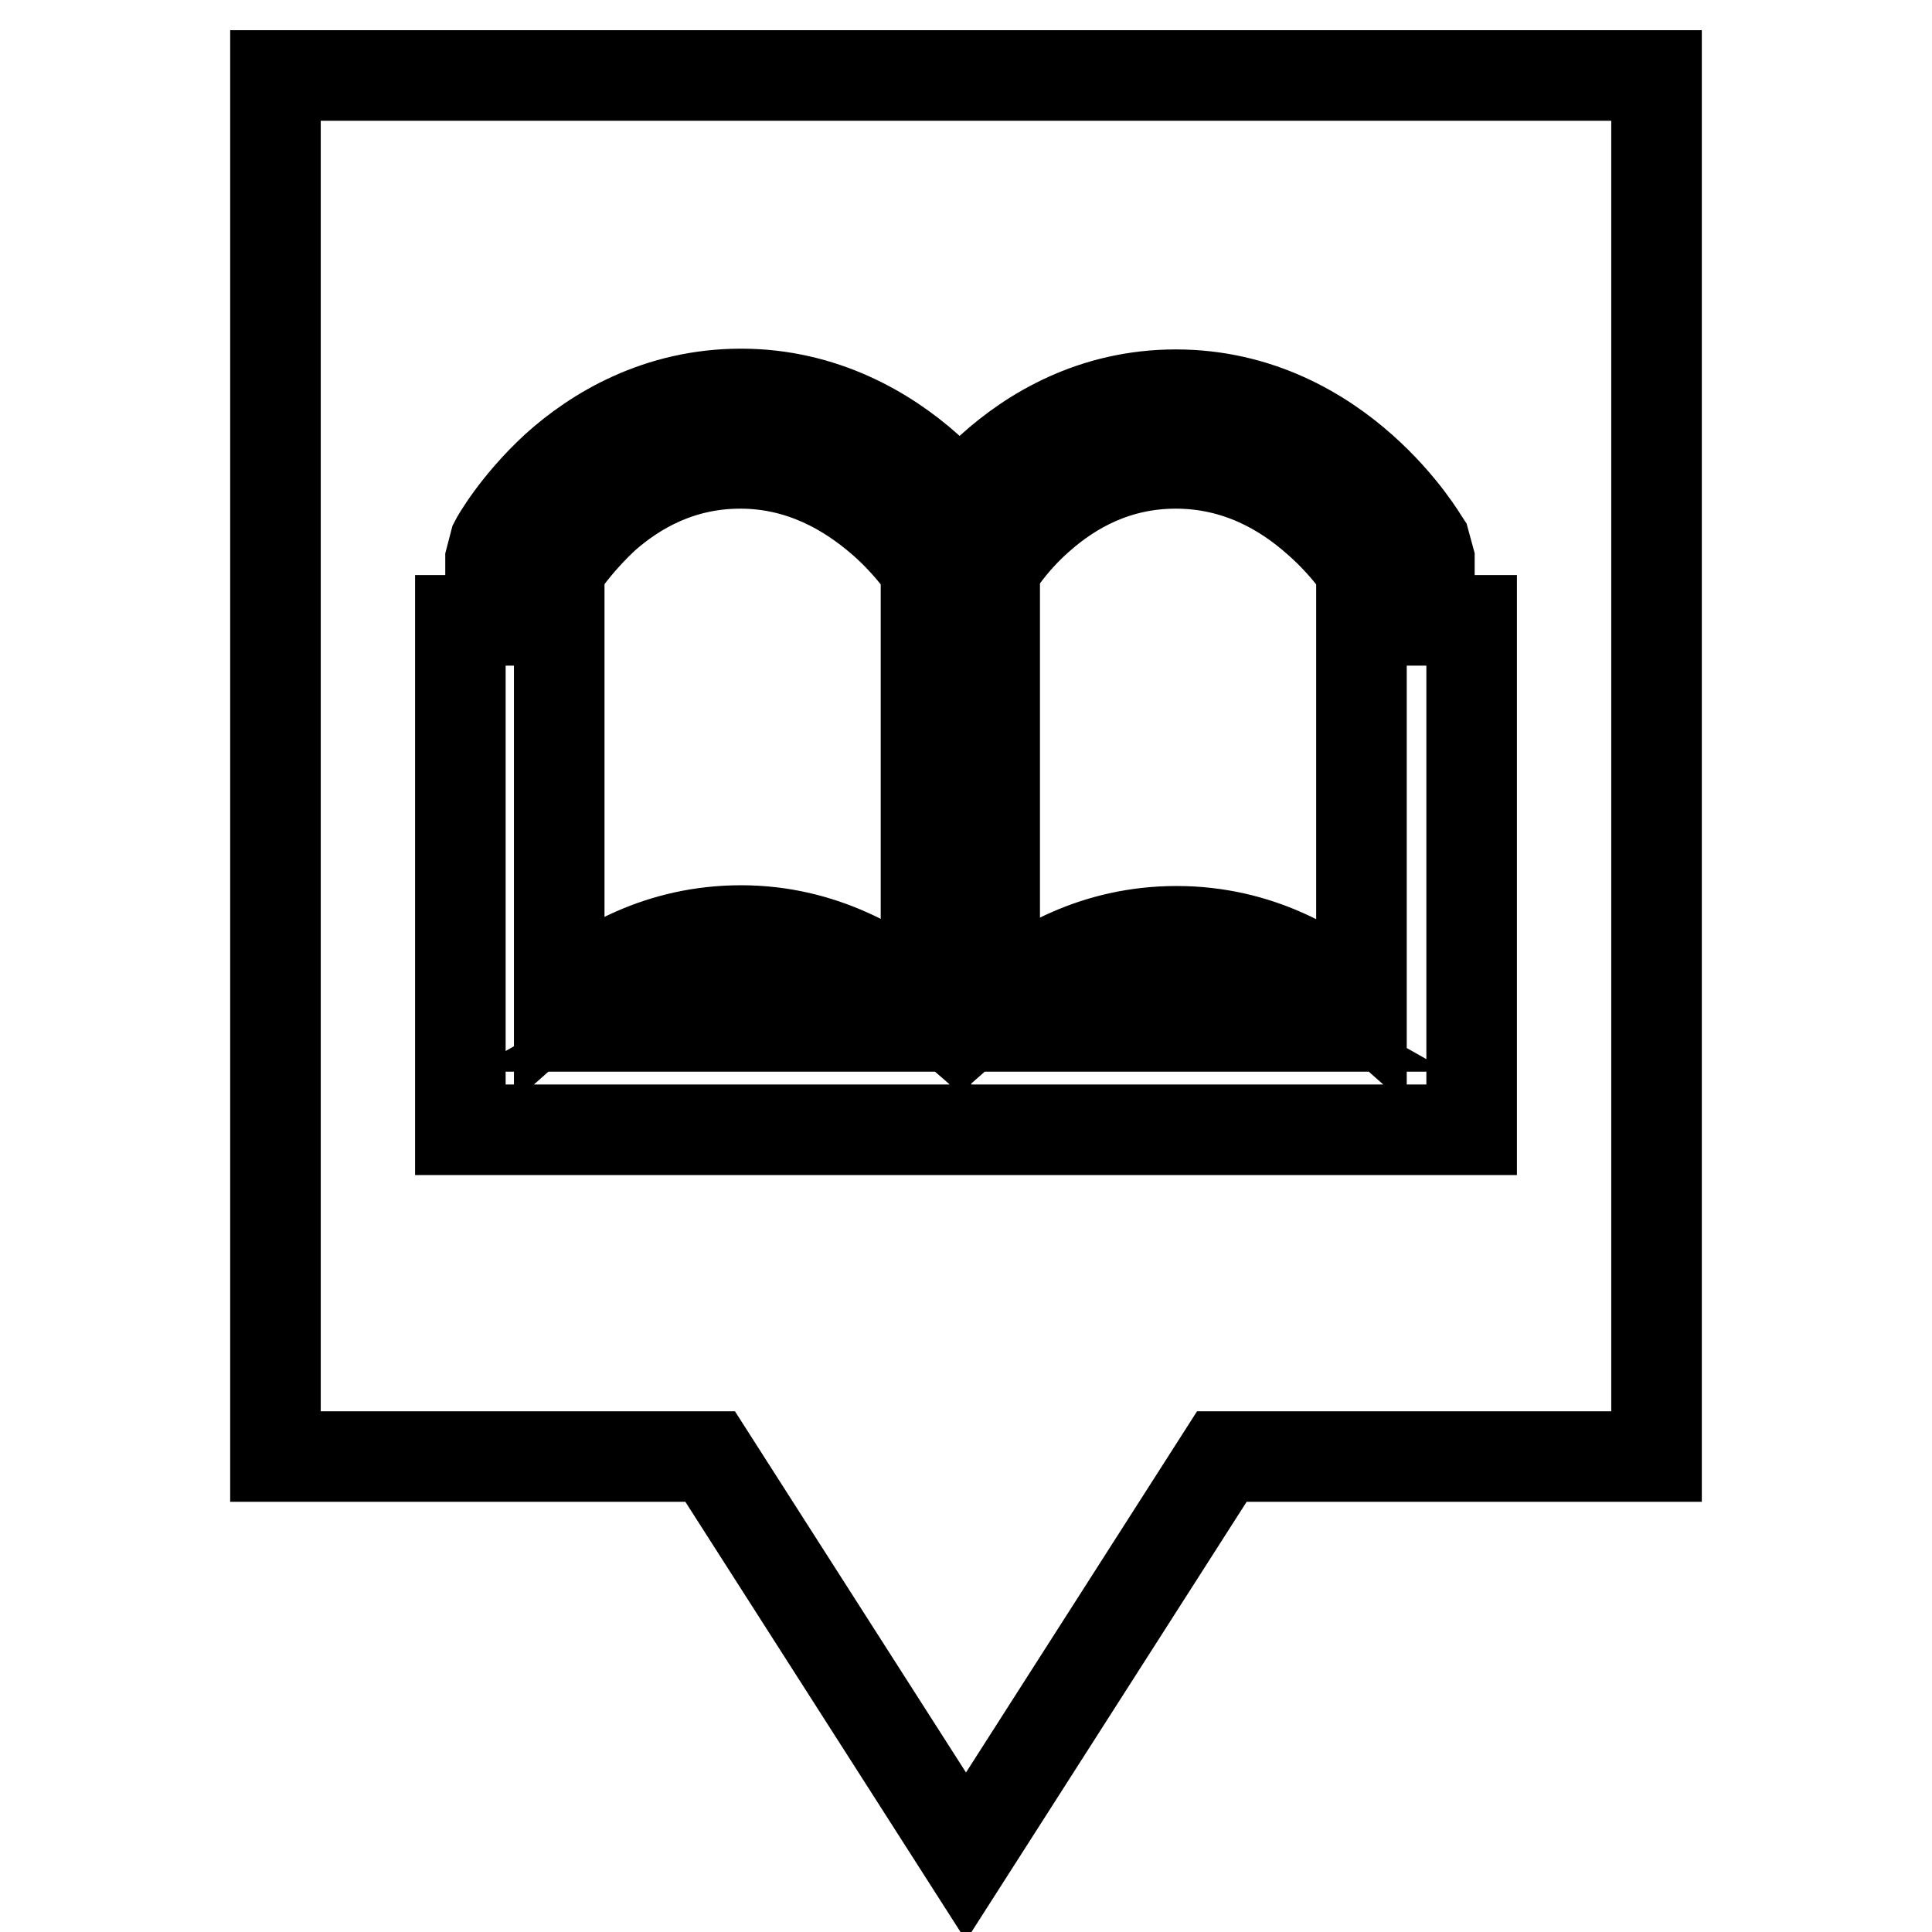 <?xml version="1.0" encoding="utf-8"?>
<!-- Svg Vector Icons : http://www.onlinewebfonts.com/icon -->
<!DOCTYPE svg PUBLIC "-//W3C//DTD SVG 1.1//EN" "http://www.w3.org/Graphics/SVG/1.1/DTD/svg11.dtd">
<svg version="1.1" xmlns="http://www.w3.org/2000/svg" xmlns:xlink="http://www.w3.org/1999/xlink" x="0px" y="0px" viewBox="0 0 256 256" enable-background="new 0 0 256 256" xml:space="preserve">
<g><g><g><g><g><path stroke-width="12" fill-opacity="0" stroke="#000000"  d="M121.8,74.2l0.9,1.3V133c-5.4-4.7-13.7-9.7-24.5-9.7h0c-10.7,0-18.8,4.7-24.1,9.4V75.5c0.9-1.4,3-4.2,6-7c4.2-3.7,10.1-7.1,18-7.1c8.1,0,14.3,3.7,18.7,7.5C119,70.8,120.7,72.8,121.8,74.2z M84.9,136h26.6c-3.7-2.1-8.1-3.7-13.3-3.7C92.9,132.4,88.6,133.9,84.9,136z M142.6,136h26.6c-3.7-2.1-8.1-3.7-13.4-3.7C150.6,132.4,146.2,133.9,142.6,136z M219.5,10v183h-57.6L128,246l-33.9-53H36.5V10H219.5z M195,149.7V82.2h-5.6v-8.1l-0.6-2.2c-0.2-0.3-2.9-5-8.3-9.8c-5.4-4.8-13.7-9.8-24.7-9.8c-11,0-19.2,5-24.5,9.8c-1.6,1.5-3,3-4.1,4.3c-1.2-1.4-2.6-2.8-4.3-4.4c-5.4-4.8-13.8-9.8-24.7-9.8c-11,0-19.3,5-24.6,9.8c-5.3,4.9-7.9,9.6-8,9.8L65,74.1v8.1h-4v67.5L195,149.7L195,149.7z M174.5,68.9c-4.4-3.9-10.6-7.5-18.7-7.5c-7.9,0-13.8,3.4-18,7.1c-3.1,2.7-5.1,5.5-6,7v57.3c5.3-4.7,13.4-9.4,24.1-9.4c10.9,0,19.1,4.9,24.5,9.7V75.5l-0.9-1.3C178.4,72.8,176.7,70.8,174.5,68.9z"/></g></g></g><g></g><g></g><g></g><g></g><g></g><g></g><g></g><g></g><g></g><g></g><g></g><g></g><g></g><g></g><g></g></g></g>
</svg>